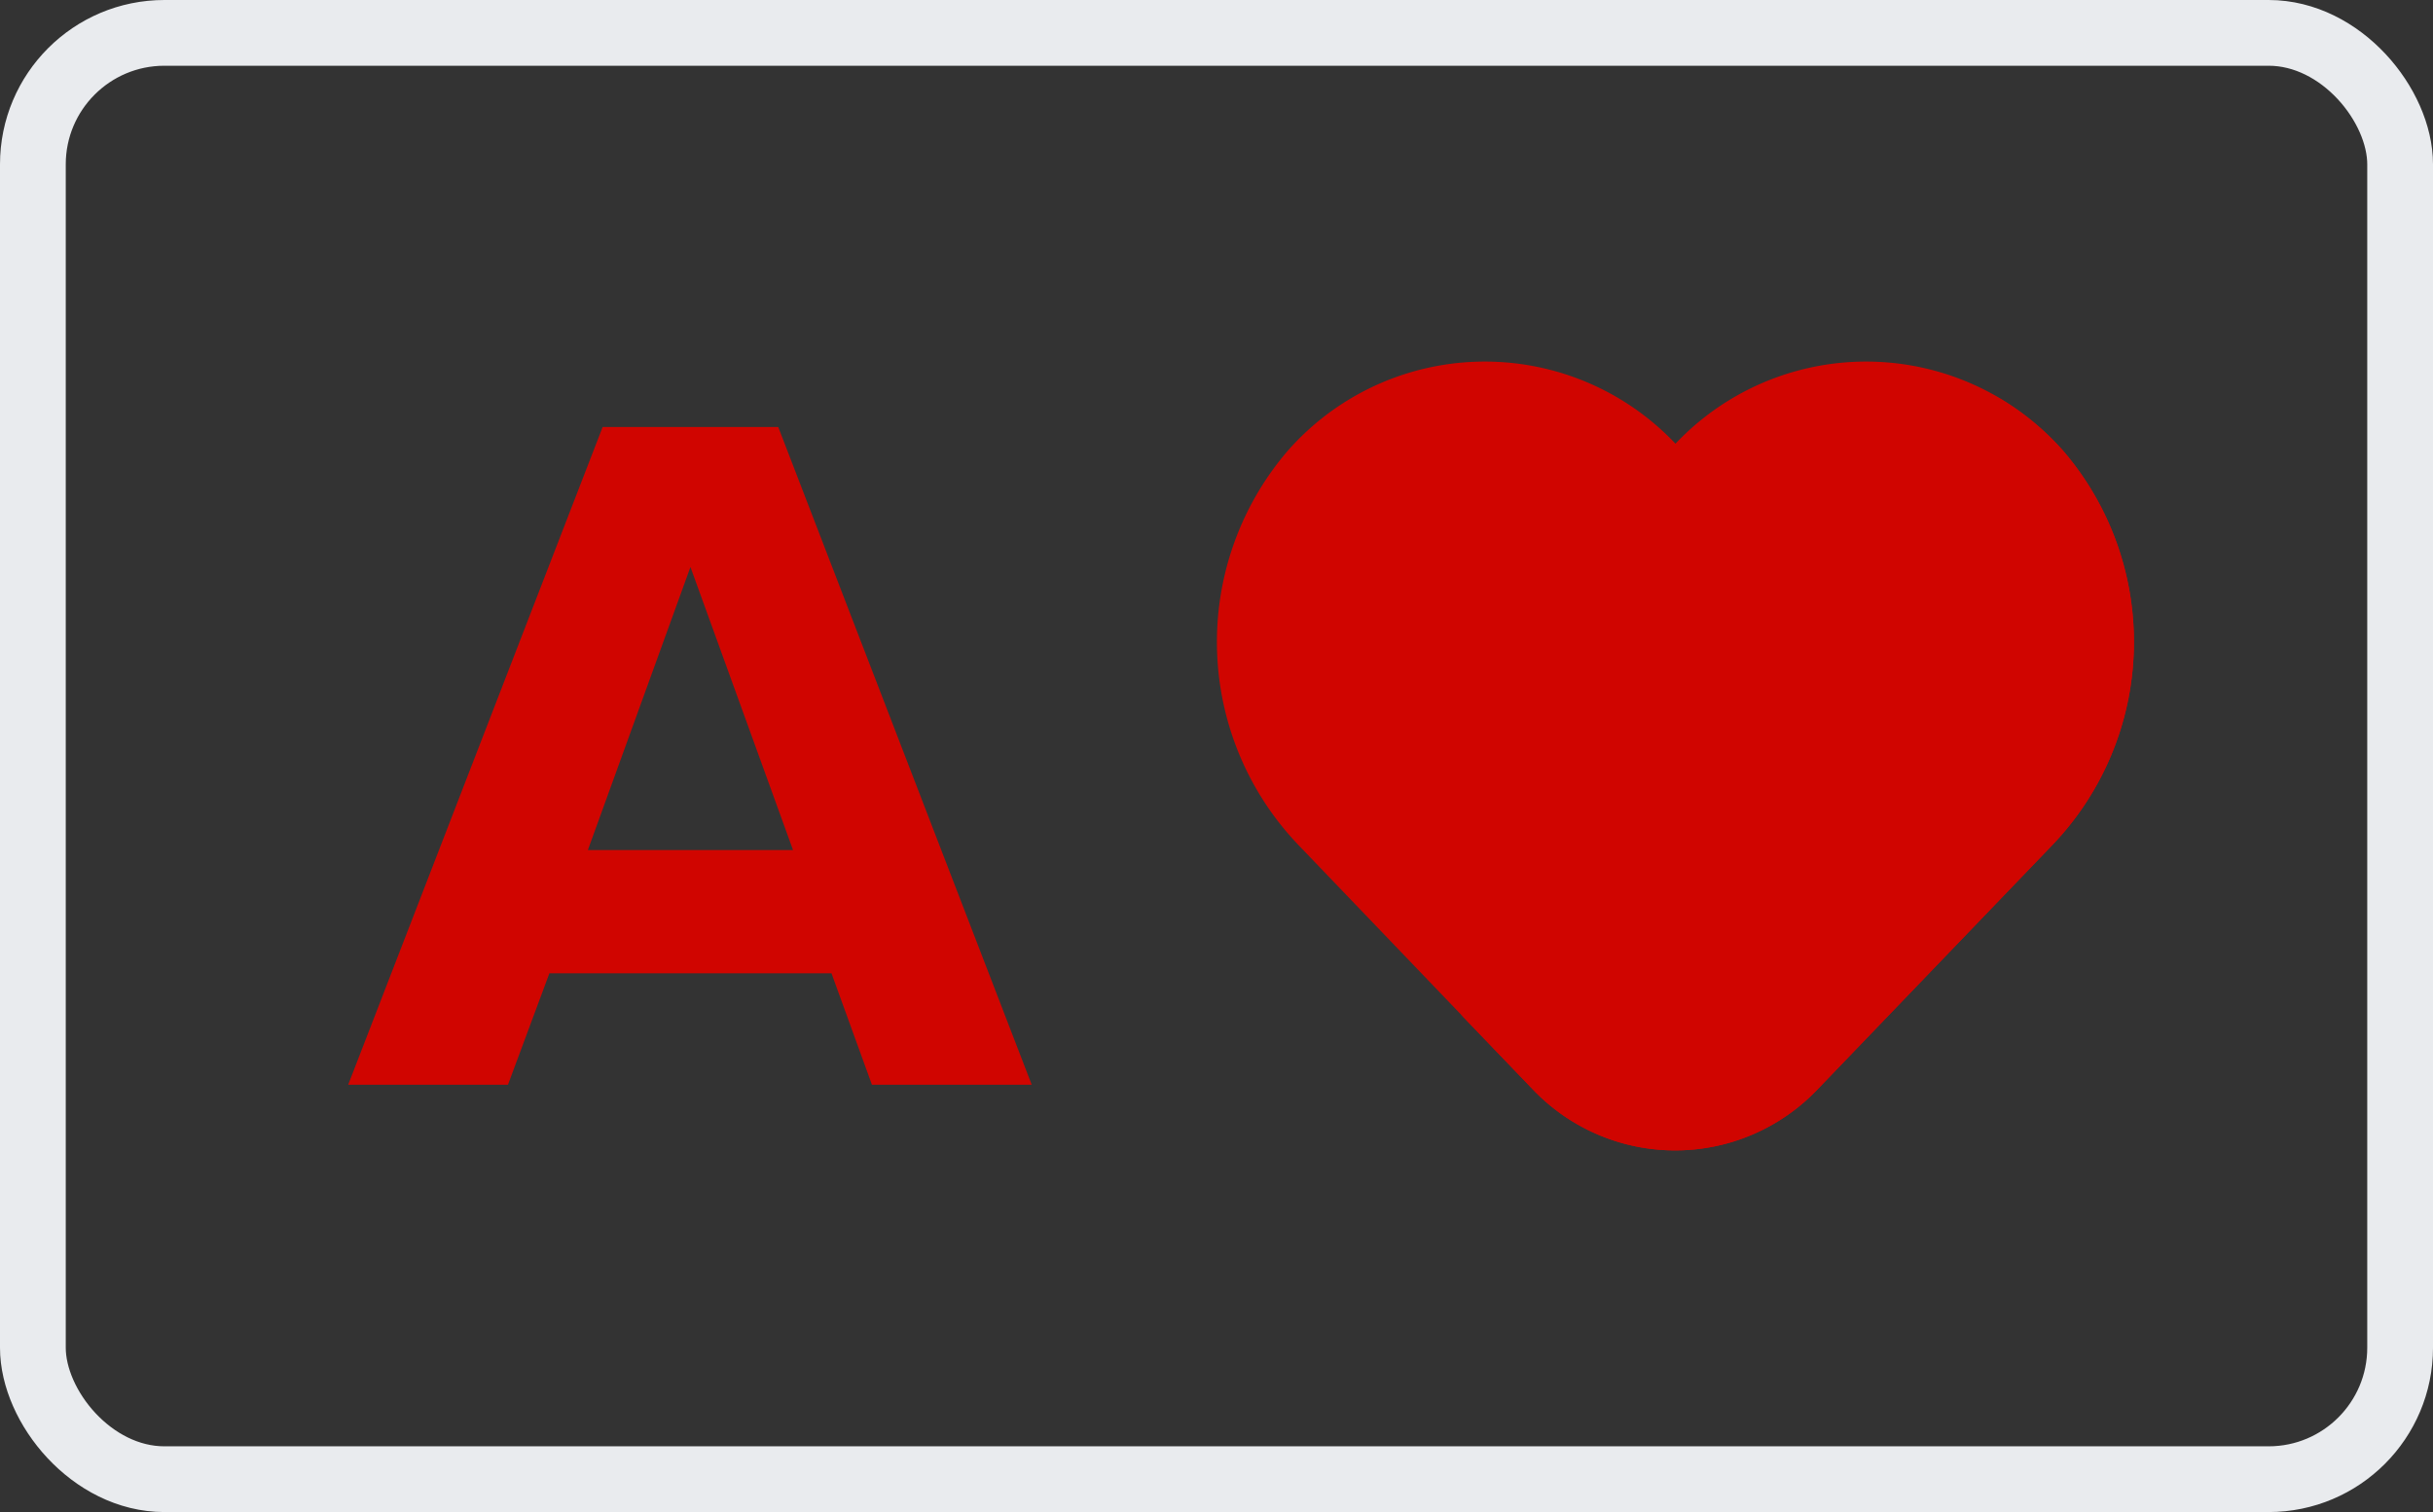 <svg xmlns="http://www.w3.org/2000/svg" width="37" height="23" viewBox="0 0 37 23"><rect x="0" y="0" width="37" height="23" fill="#333333" stroke="none"/><defs><style>.a{fill:none;stroke:#e9ebee;}.b{fill:#d00500;}</style></defs><g transform="translate(0.5 0.5)"><rect class="a" width="36" height="22" rx="2"/><g transform="translate(18 5)"><path class="b" d="M12.88,37.2a3.989,3.989,0,0,0-5.9-.112,3.989,3.989,0,0,0-5.9.112,4.466,4.466,0,0,0,.173,6L4.8,46.9a2.99,2.99,0,0,0,4.349,0l3.555-3.7A4.466,4.466,0,0,0,12.88,37.2Z" transform="translate(0 -35.839)"/><path class="b" d="M145.563,56.8a4.145,4.145,0,0,0-.99-.813,4.506,4.506,0,0,1-.653,5.343l-3.555,3.7a2.986,2.986,0,0,1-3.965.34l1.085,1.129a2.99,2.99,0,0,0,4.349,0l3.555-3.7A4.466,4.466,0,0,0,145.563,56.8Z" transform="translate(-132.684 -55.438)"/></g><path class="b" d="M11.19,14,7.335,3.995H4.665L.795,14h2.43l.63-1.695h4.29L8.76,14ZM7.56,10.43H4.44L6,6.125Z" transform="translate(4 2)"/></g></svg>